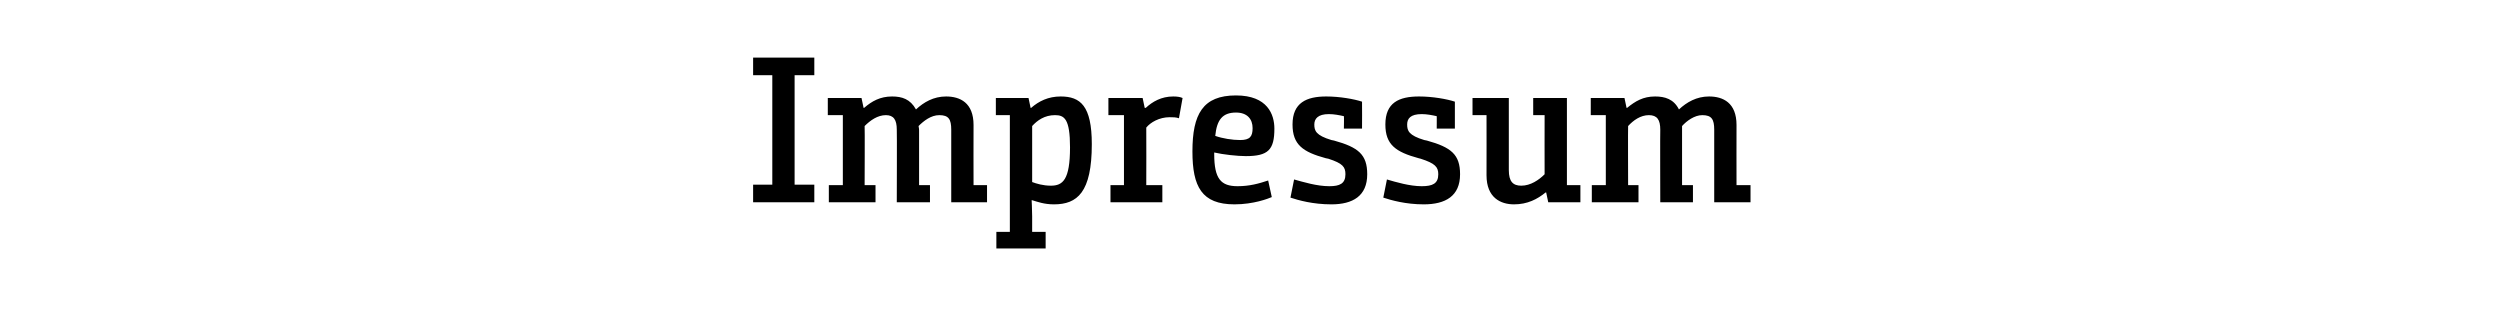 <?xml version="1.0" standalone="no"?><!DOCTYPE svg PUBLIC "-//W3C//DTD SVG 1.1//EN" "http://www.w3.org/Graphics/SVG/1.1/DTD/svg11.dtd"><svg xmlns="http://www.w3.org/2000/svg" version="1.1" width="482px" height="60px" viewBox="0 -9 482 60" style="top:-9px"><desc>Impressum</desc><defs/><g id="Polygon191242"><path d="m145.2 30v-3.4h3.7V5.5h-3.7V2.1H157v3.4h-3.8v21.1h3.8v3.4h-11.8zm14.4-20.1h6.5l.4 1.9h.1c1.5-1.3 3.1-2.2 5.4-2.2c1.9 0 3.5.5 4.6 2.5c1.5-1.4 3.4-2.5 5.8-2.5c2.7 0 5.3 1.2 5.3 5.5c-.03-.02 0 11.6 0 11.6h2.6v3.3h-6.9v-14c0-2-.5-2.8-2.3-2.8c-1.6 0-3 1.1-4 2.1c.1.5.1.7.1.9v10.5h2.1v3.3h-6.4s.05-14 0-14c0-1.9-.6-2.8-2.1-2.8c-1.6 0-3 1-4.1 2.1c.05.02 0 11.4 0 11.4h2.1v3.3h-9v-3.3h2.7V13.2h-2.9V9.9zm32.4 0h6.3l.4 1.9s.13.04.1 0c1.5-1.3 3.3-2.2 5.7-2.2c3.8 0 6 1.8 6 9.2c0 9.3-2.8 11.6-7.3 11.6c-1.9 0-3.2-.5-4.2-.8h-.1s.09 1.6.1 3.1v3h2.6v3.2h-9.5v-3.2h2.6V13.2H192V9.9zm7 16.2c.8.3 2.1.7 3.6.7c2.3 0 3.7-1.1 3.7-7.4c0-5.5-1.1-6.2-2.9-6.2c-2 0-3.4 1-4.4 2.1v10.8zm14.7-16.2h6.6l.4 1.9h.2c1.3-1.2 3-2.2 5.3-2.2c.8 0 1.4.1 1.8.3l-.7 3.9c-.6-.2-1.1-.2-1.8-.2c-2 0-3.7 1-4.5 2c.03 0 0 11.1 0 11.1h3.1v3.3h-10v-3.3h2.6V13.2h-3V9.9zm24.6-.5c6.1 0 7.4 3.7 7.4 6.4c0 4.1-1.2 5.3-5.5 5.3c-1.6 0-4.4-.3-6.1-.7v.3c0 4.8 1.3 6.2 4.5 6.2c2.3 0 4.1-.5 5.9-1.1l.7 3.2c-.7.3-3.5 1.4-7.2 1.4c-6.3 0-8.1-3.4-8.1-10.2c0-7.2 2-10.8 8.4-10.8zm.8 8.6c1.9 0 2.4-.7 2.4-2.3c0-1.7-1-3-3.2-3c-2.6 0-3.7 1.4-4 4.5c1.4.5 3.3.8 4.8.8zm20-4.6c-.9-.2-1.9-.4-2.9-.4c-2.1 0-2.8.9-2.8 2c0 1.2.3 2.1 3.3 3l.5.1c4.7 1.3 6.4 2.7 6.4 6.5c0 4.2-2.8 5.8-6.9 5.8c-3.6 0-6.4-.8-7.9-1.3l.7-3.5c1.8.5 4.4 1.3 6.8 1.3c2 0 3.1-.5 3.1-2.3c0-1.4-.5-2.1-3.3-3l-.5-.1c-4.4-1.2-6.4-2.6-6.4-6.5c0-4.2 2.7-5.4 6.5-5.4c2.6 0 5.4.5 6.9 1c.03 0 0 5.2 0 5.2h-3.5s.05-2.44 0-2.4zm17.9 0c-.9-.2-1.9-.4-2.9-.4c-2.2 0-2.8.9-2.8 2c0 1.2.3 2.1 3.3 3l.5.1c4.7 1.3 6.4 2.7 6.4 6.5c0 4.2-2.8 5.8-7 5.8c-3.5 0-6.3-.8-7.8-1.3l.7-3.5c1.7.5 4.4 1.3 6.7 1.3c2.1 0 3.2-.5 3.2-2.3c0-1.4-.6-2.1-3.4-3l-.4-.1c-4.4-1.2-6.4-2.6-6.4-6.5c0-4.2 2.6-5.4 6.5-5.4c2.6 0 5.4.5 6.9 1v5.2H277s.02-2.44 0-2.4zm18.6-3.5h6.5v16.8h2.6v3.3h-6.2l-.4-1.9s-.12.02-.1 0c-1.6 1.3-3.5 2.3-6.1 2.3c-2.6 0-5.3-1.3-5.3-5.6c.02-.04 0-11.6 0-11.6h-2.7V9.9h7v13.9c0 2.2.8 3 2.4 3c1.8 0 3.4-1.1 4.5-2.2c-.02 0 0-11.4 0-11.4h-2.2V9.9zm11.1 0h6.5l.4 1.9h.1c1.6-1.3 3.1-2.2 5.4-2.2c1.9 0 3.6.5 4.6 2.5c1.5-1.4 3.4-2.5 5.8-2.5c2.7 0 5.3 1.2 5.3 5.5c-.02-.02 0 11.6 0 11.6h2.7v3.3h-7v-14c0-2-.5-2.8-2.3-2.8c-1.5 0-3 1.1-3.9 2.1v11.4h2.1v3.3h-6.3s-.04-14 0-14c0-1.9-.6-2.8-2.2-2.8c-1.6 0-3 1-4 2.1c-.04.02 0 11.4 0 11.4h2v3.3h-9v-3.3h2.7V13.2h-2.9V9.9z" stroke="none" fill="#000"/></g></svg>